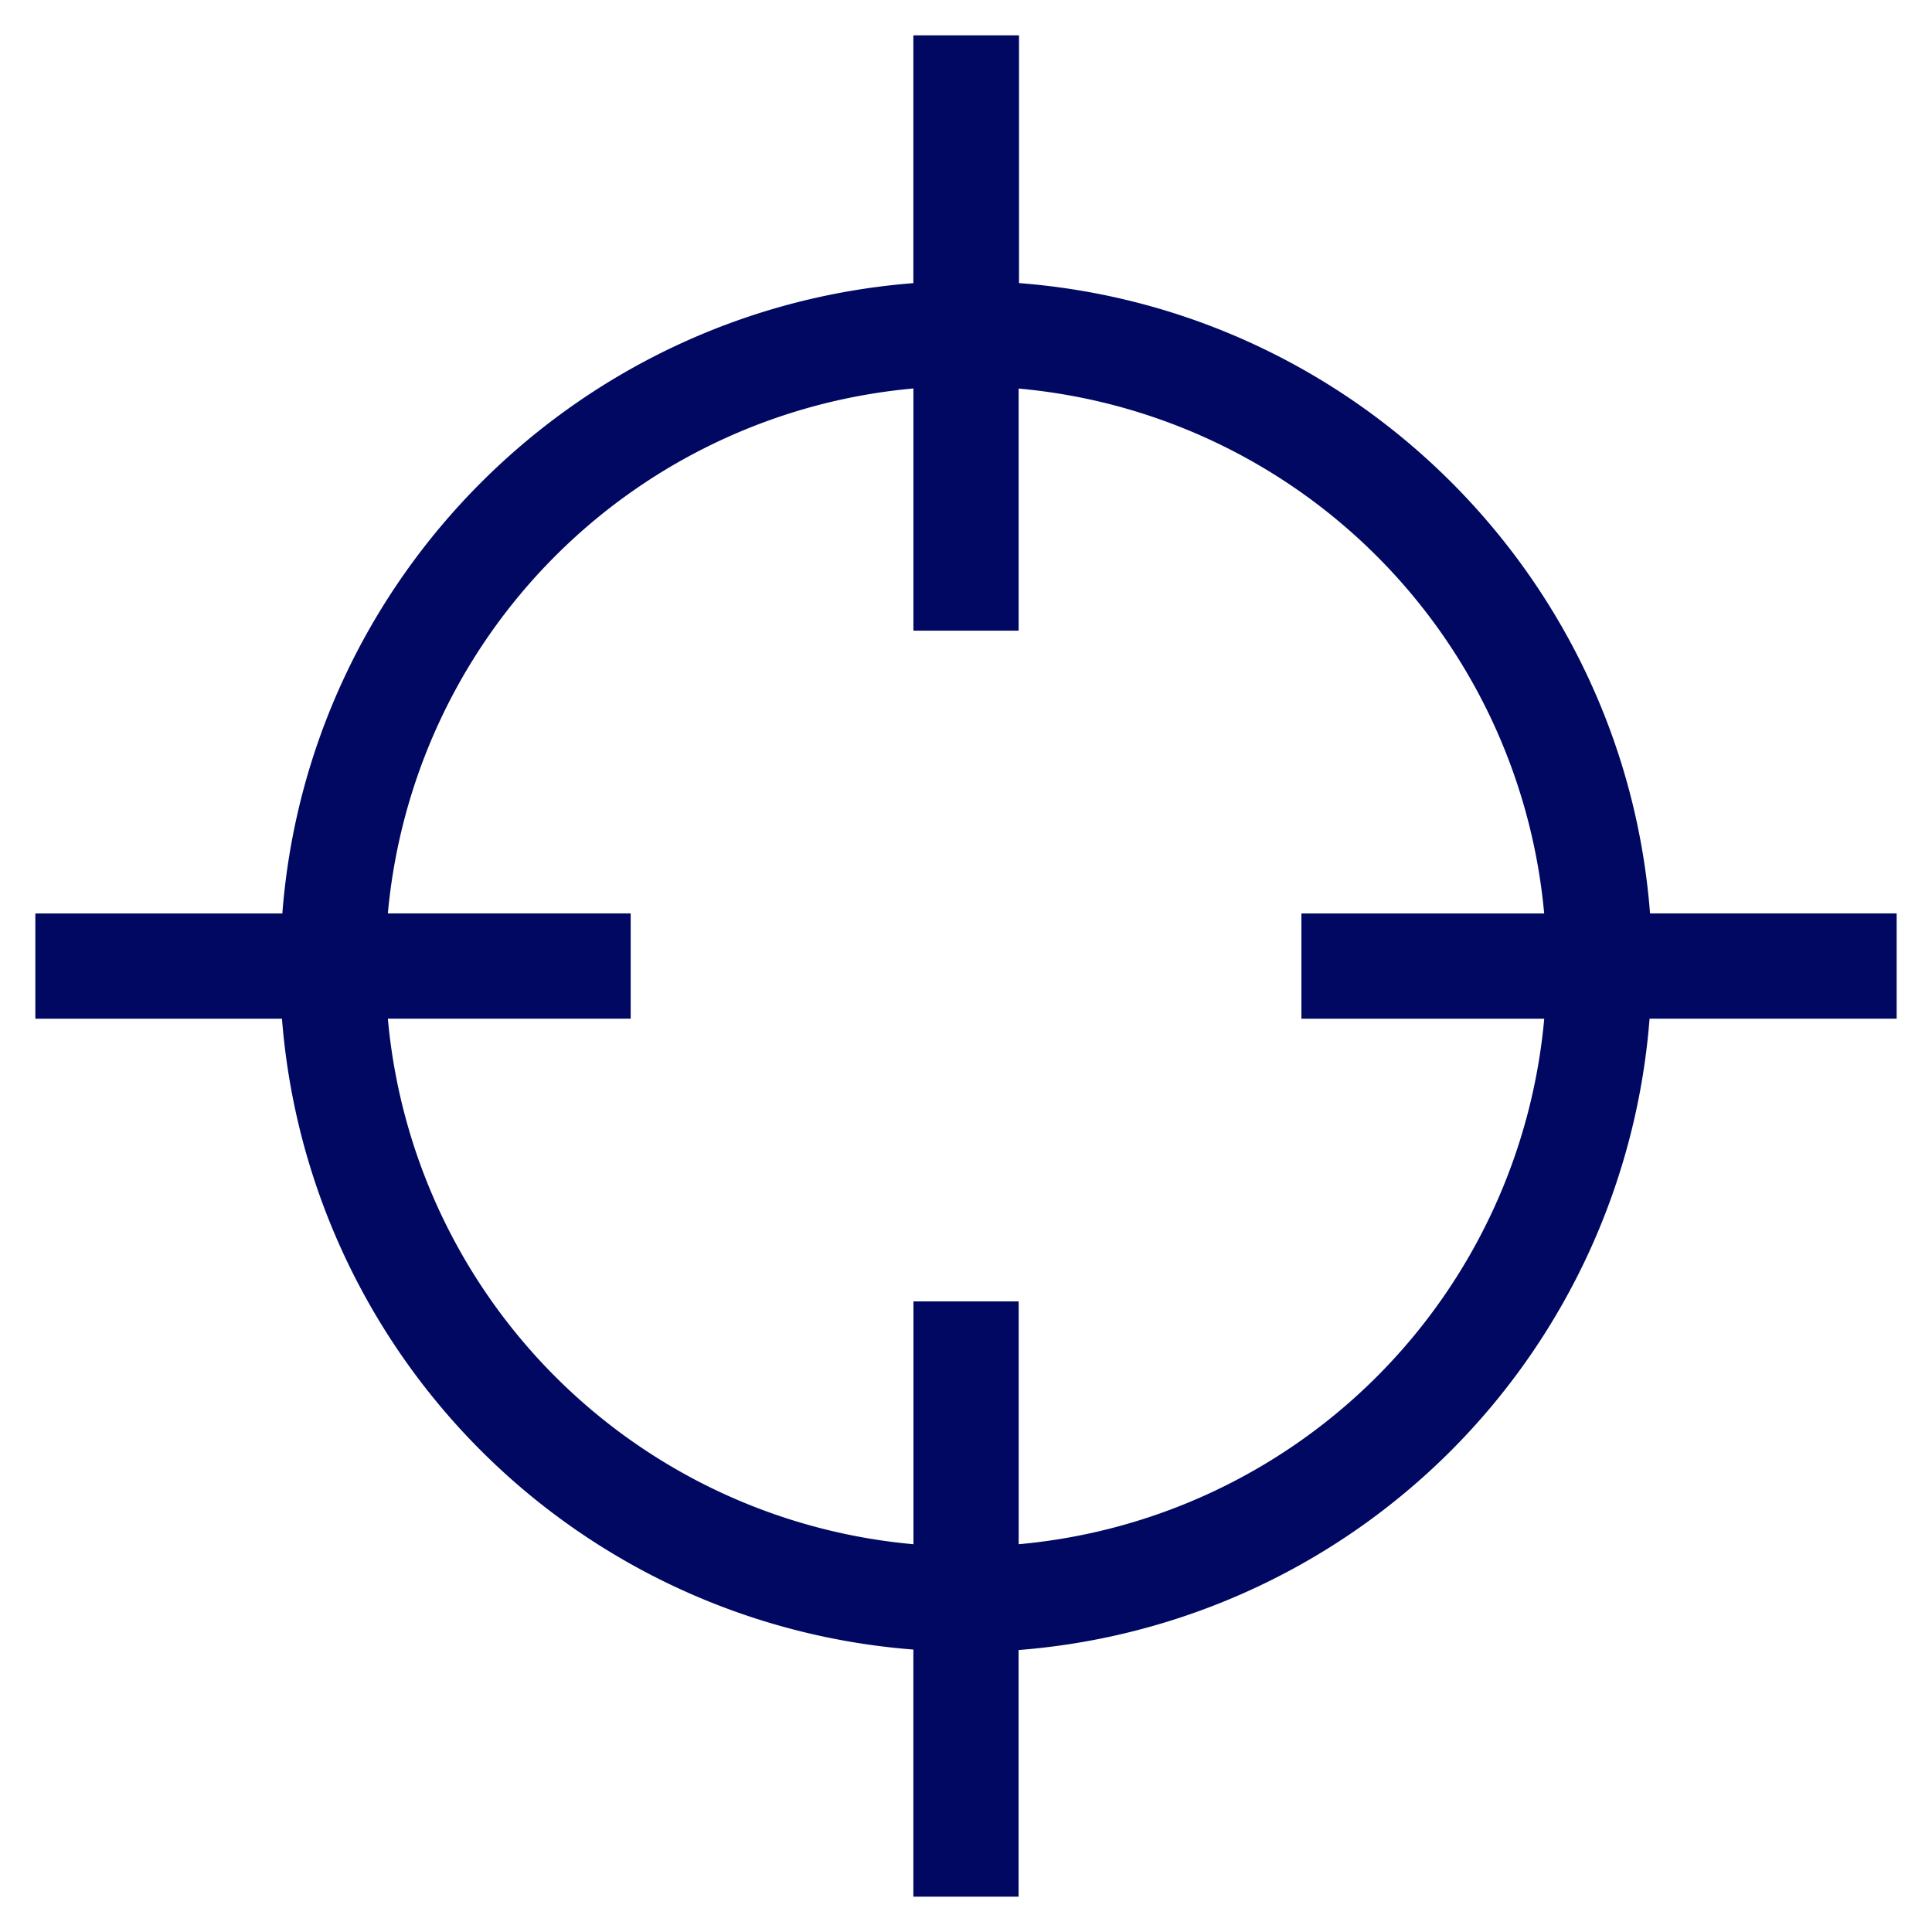 <svg xmlns="http://www.w3.org/2000/svg" width="41" height="41" fill="none" xmlns:v="https://vecta.io/nano"><path d="M19.633.875h-.125v5.25c-7.163.5-12.907 6.222-13.4 13.385H.875v1.983H6.1A14.44 14.44 0 0 0 19.508 34.89v5.235h1.983V34.9A14.44 14.44 0 0 0 34.89 21.492h5.235v-1.983H34.9c-.492-7.163-6.235-12.895-13.4-13.385V.875h-1.858zM8.095 19.508a12.43 12.43 0 0 1 11.414-11.4v5.15h1.983V8.11a12.43 12.43 0 0 1 11.414 11.4h-5.163v1.983h5.164a12.43 12.43 0 0 1-11.414 11.414v-5.164h-1.983v5.164A12.43 12.43 0 0 1 8.095 21.492h5.164v-1.983H8.095z" fill="#000861" stroke="#000861" stroke-width=".25"/></svg>
